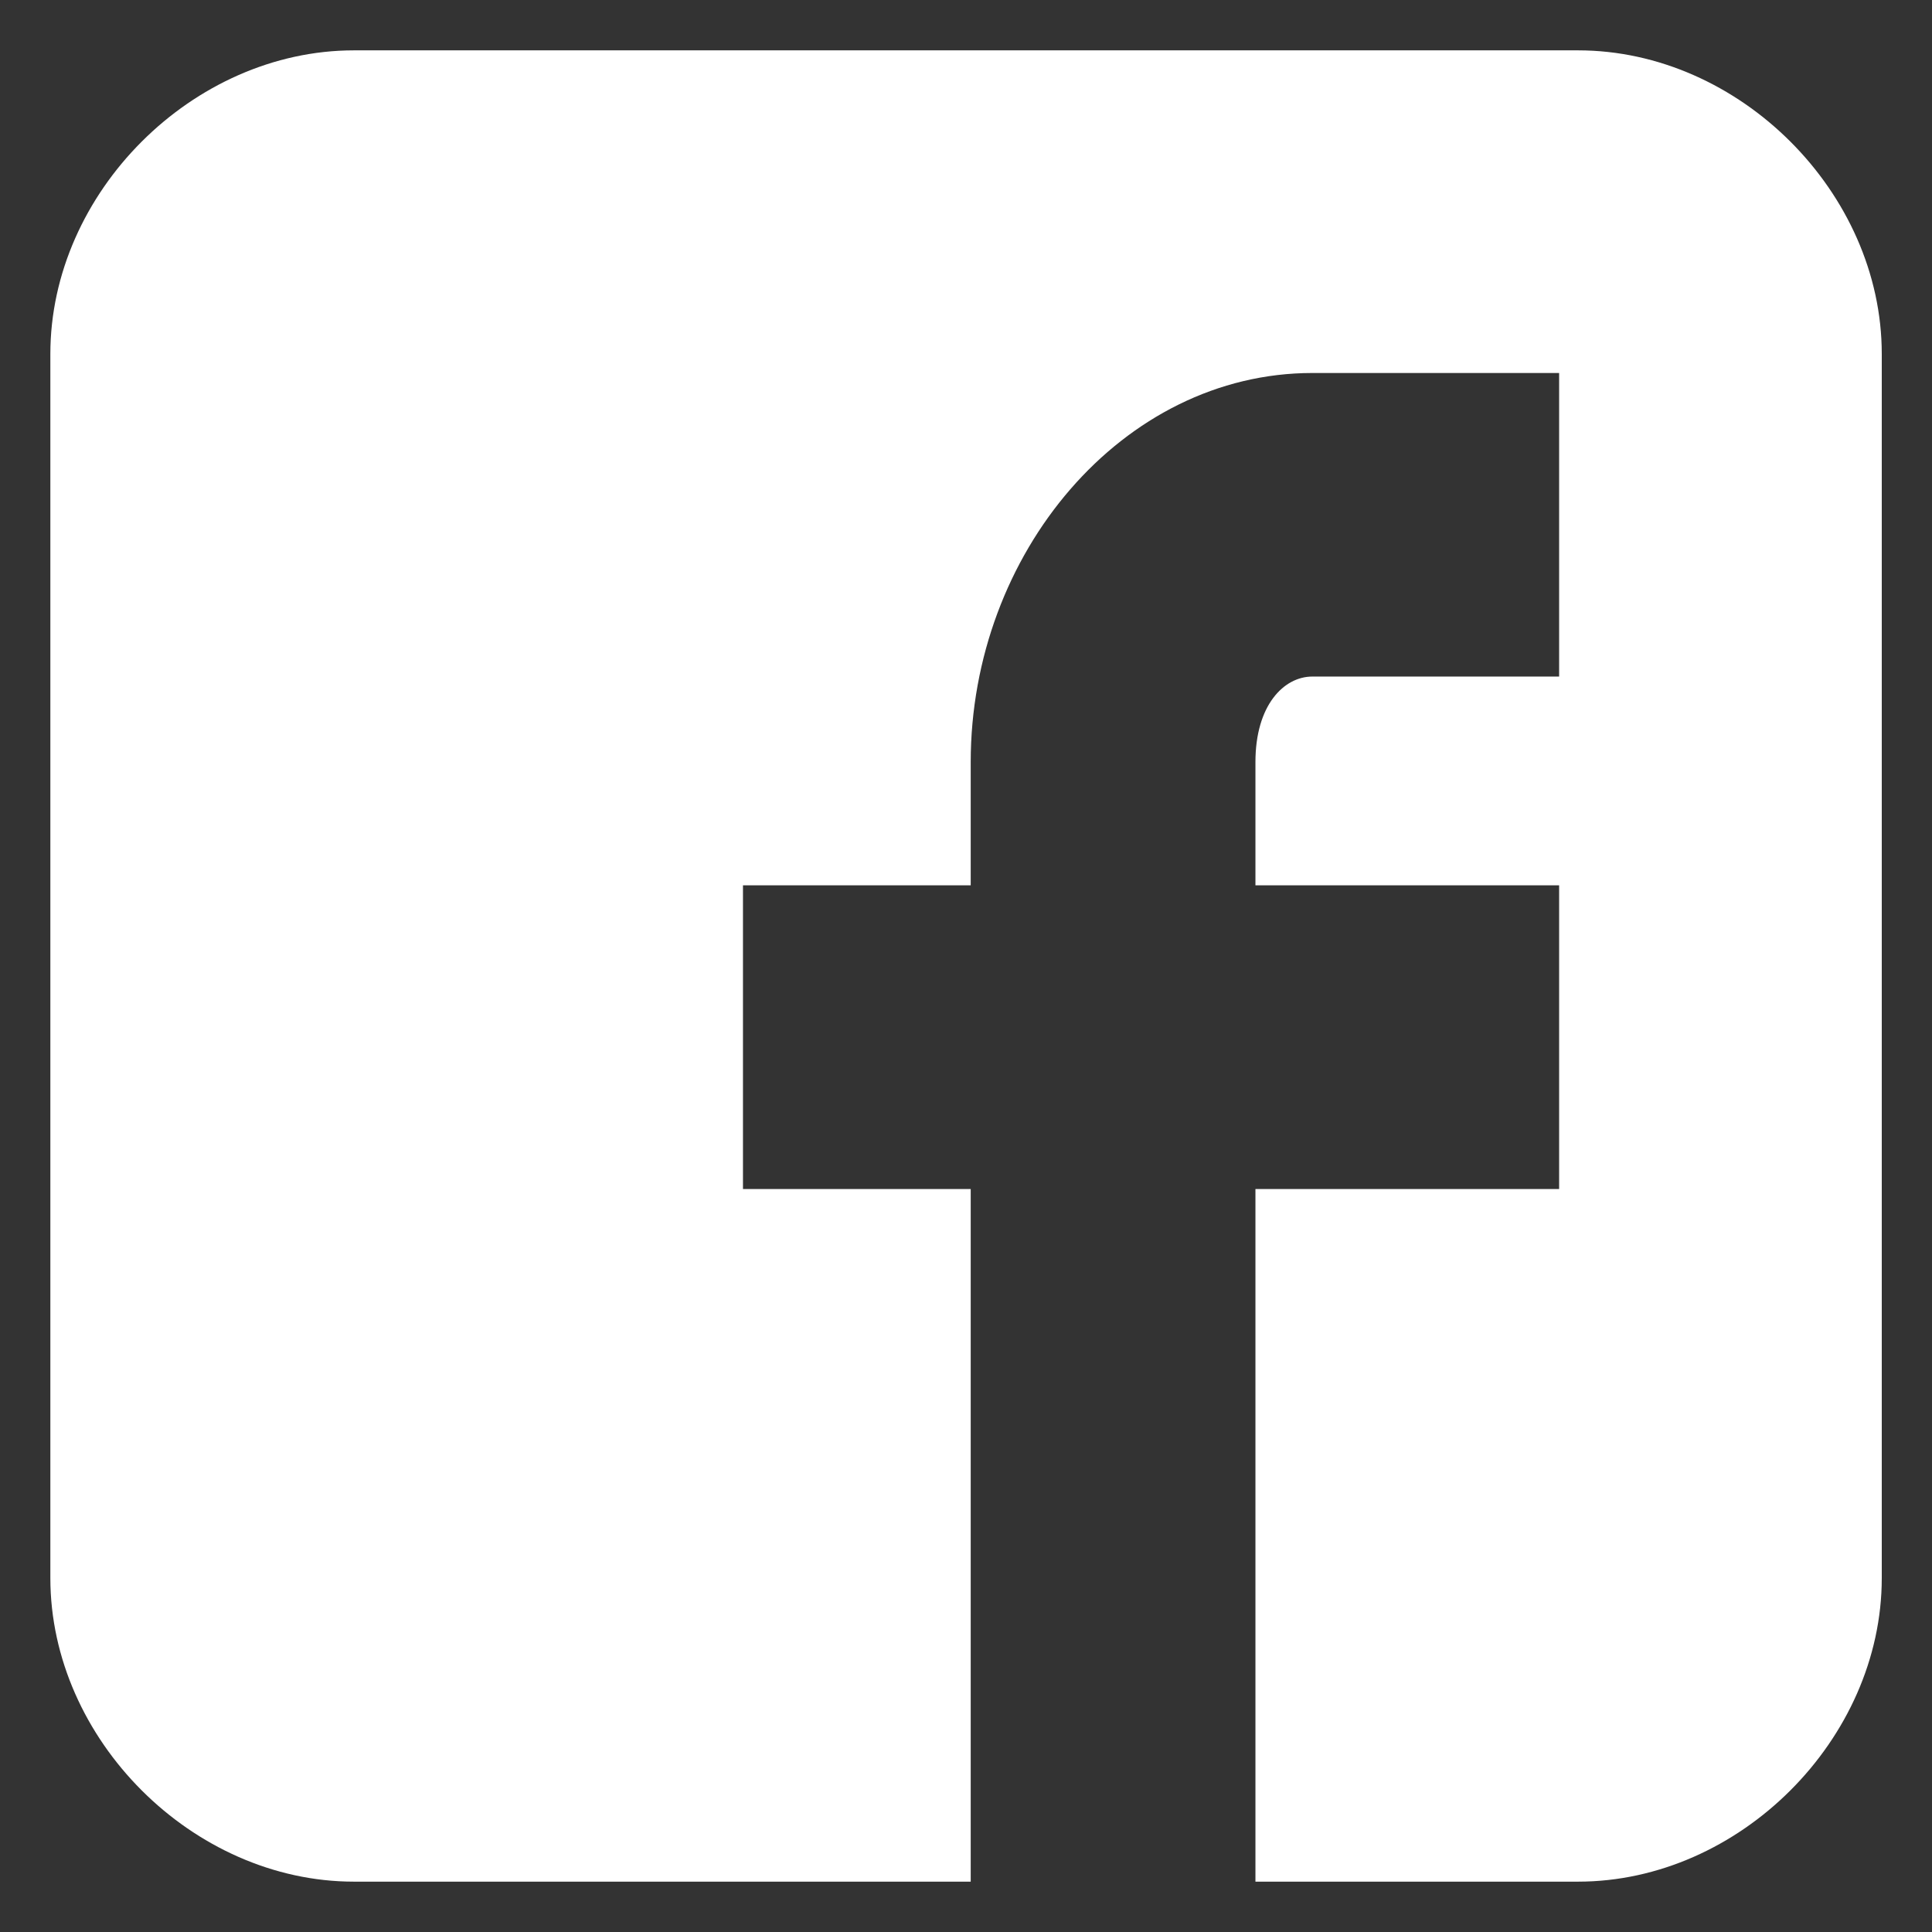 <svg width="16" height="16" viewBox="0 0 16 16" fill="none" xmlns="http://www.w3.org/2000/svg">
<rect x="0" y="0" width="16" height="16" fill="#333333" stroke="none"/>
<path d="M15.584 2.931C15.584 1.595 14.405 0.417 13.069 0.417H2.931C1.596 0.417 0.417 1.595 0.417 2.931V13.069C0.417 14.405 1.596 15.583 2.931 15.583H8.039V9.847H6.153V7.332H8.039V6.311C8.039 4.582 9.297 3.089 10.868 3.089H12.912V5.603H10.868C10.633 5.603 10.397 5.839 10.397 6.311V7.332H12.912V9.847H10.397V15.583H13.069C14.405 15.583 15.584 14.405 15.584 13.069V2.931Z" fill="white"/>
</svg>

